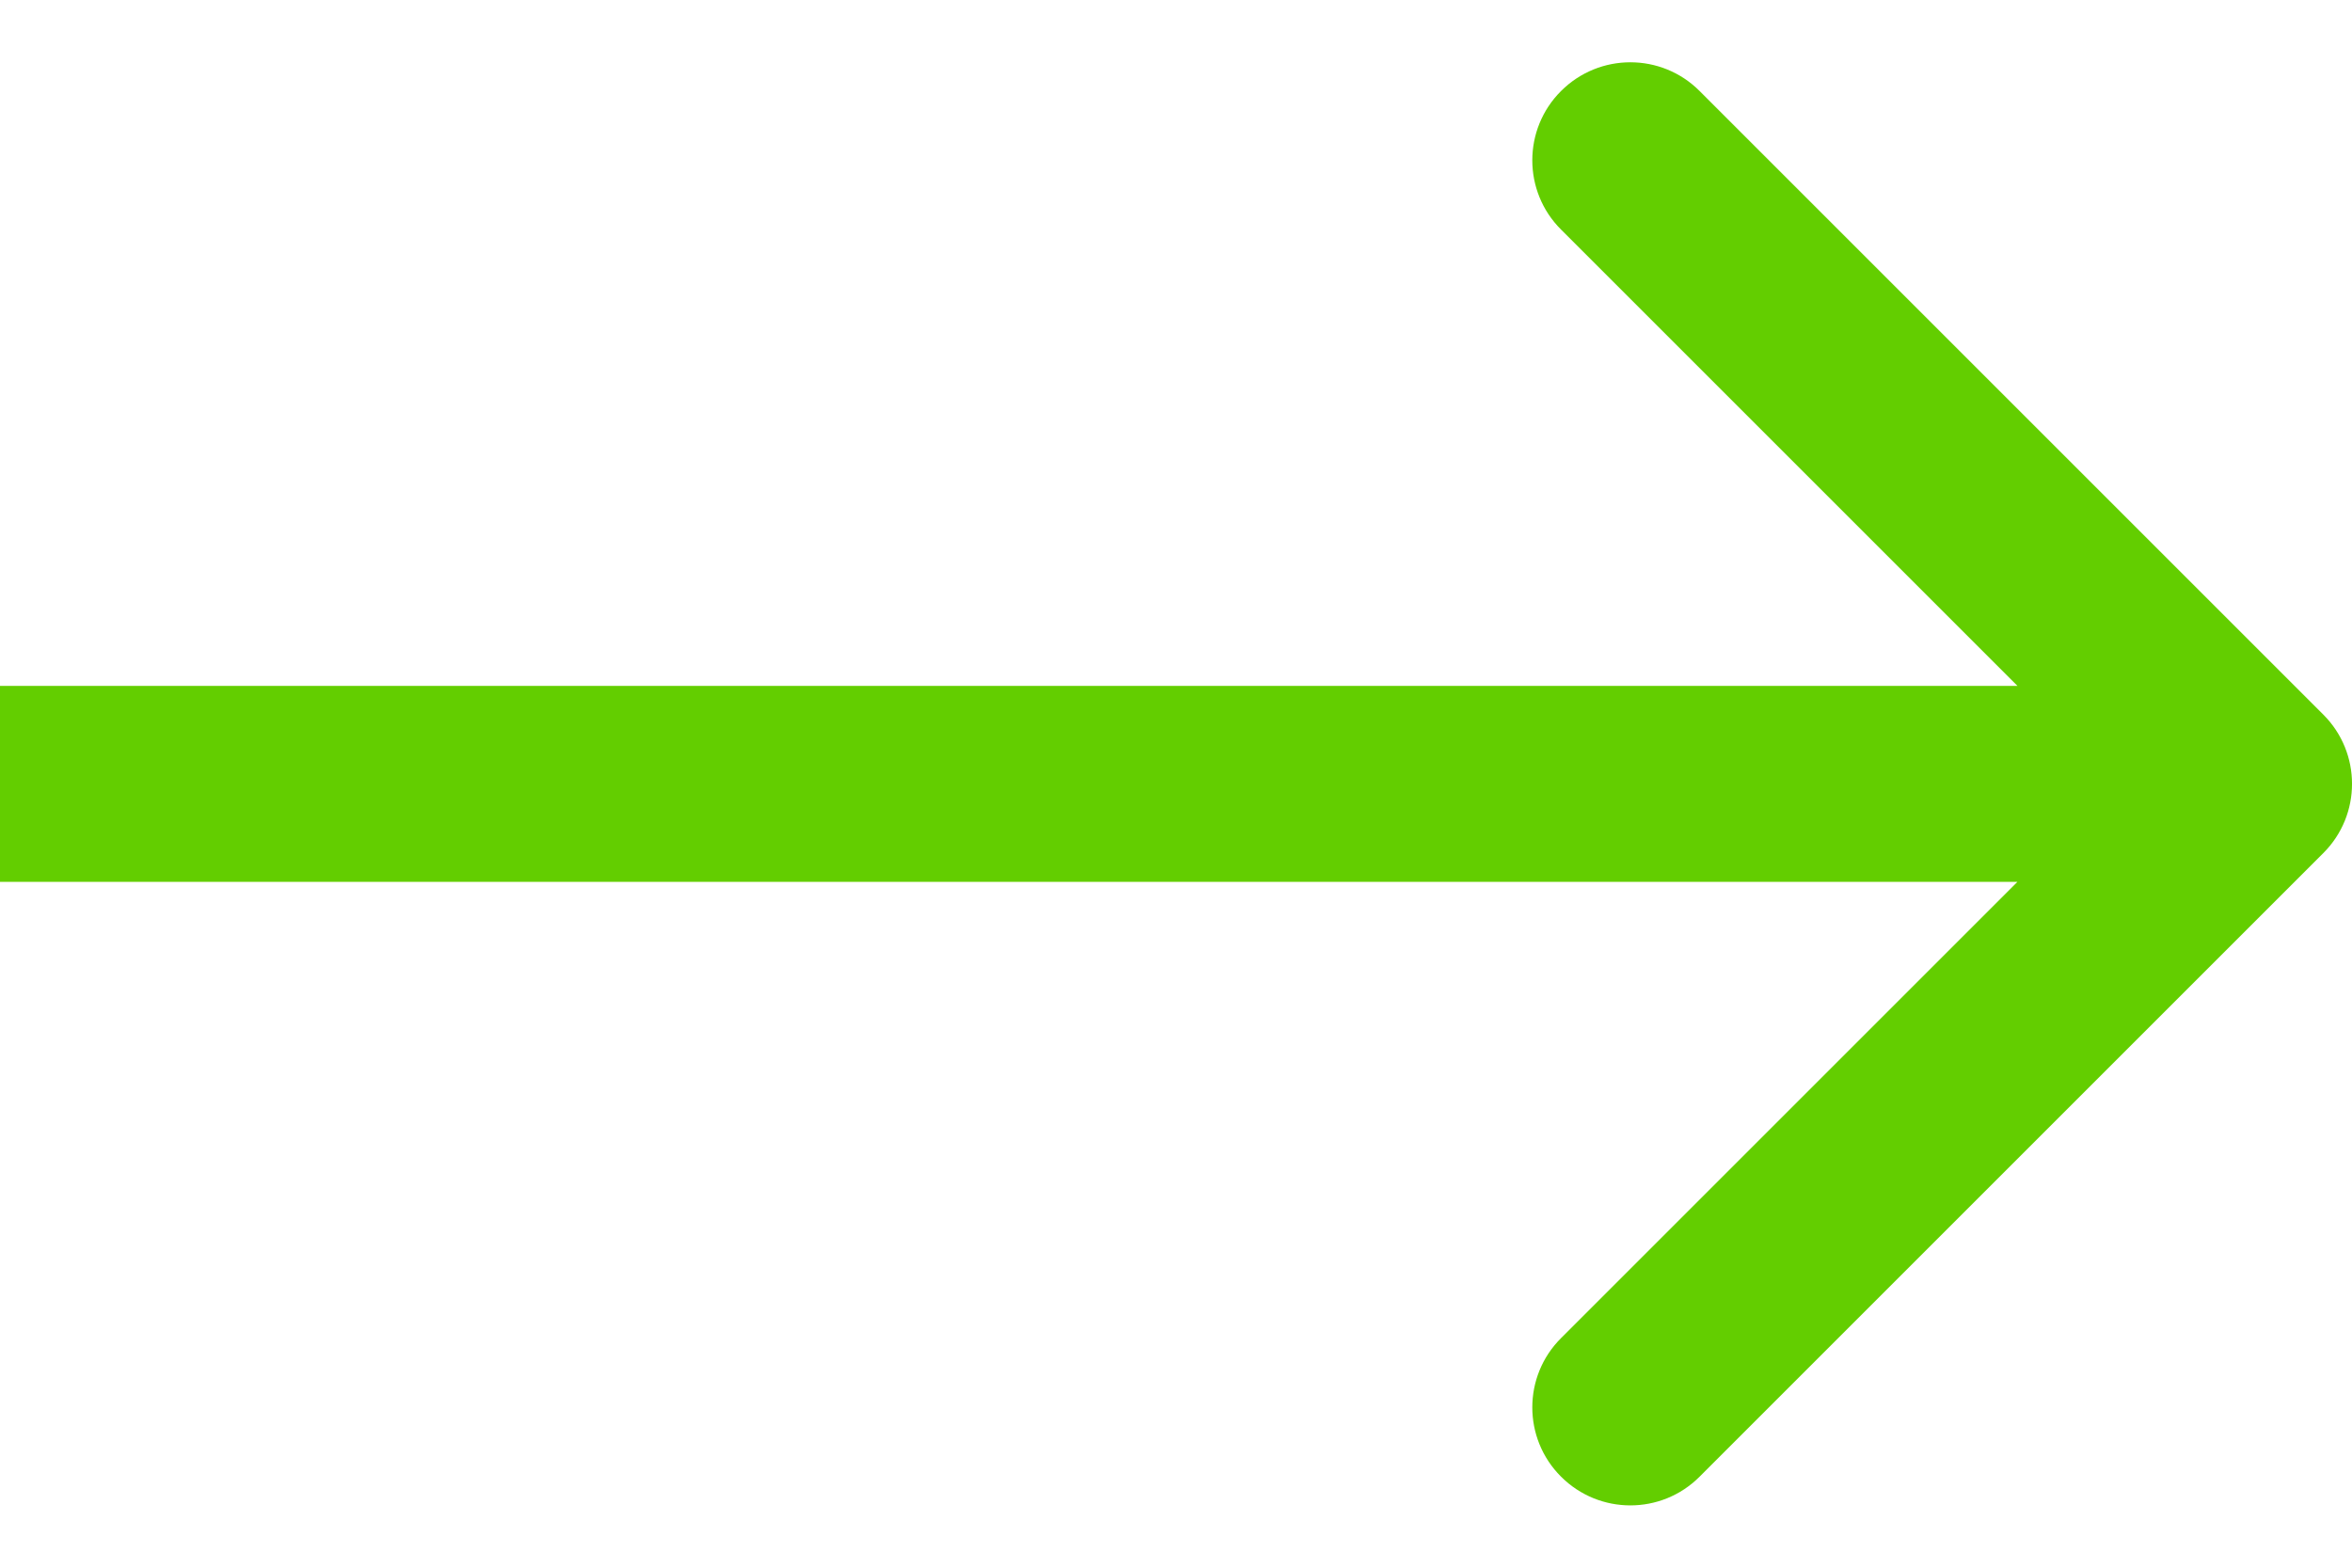<svg width="24" height="16" viewBox="0 0 24 16" fill="none" xmlns="http://www.w3.org/2000/svg">
<path d="M23.707 8.707C24.098 8.317 24.098 7.683 23.707 7.293L17.343 0.929C16.953 0.538 16.32 0.538 15.929 0.929C15.538 1.319 15.538 1.953 15.929 2.343L21.586 8L15.929 13.657C15.538 14.047 15.538 14.681 15.929 15.071C16.32 15.462 16.953 15.462 17.343 15.071L23.707 8.707ZM0 8V9H23V8V7H0V8Z" fill="#63CE00"/>
</svg>
